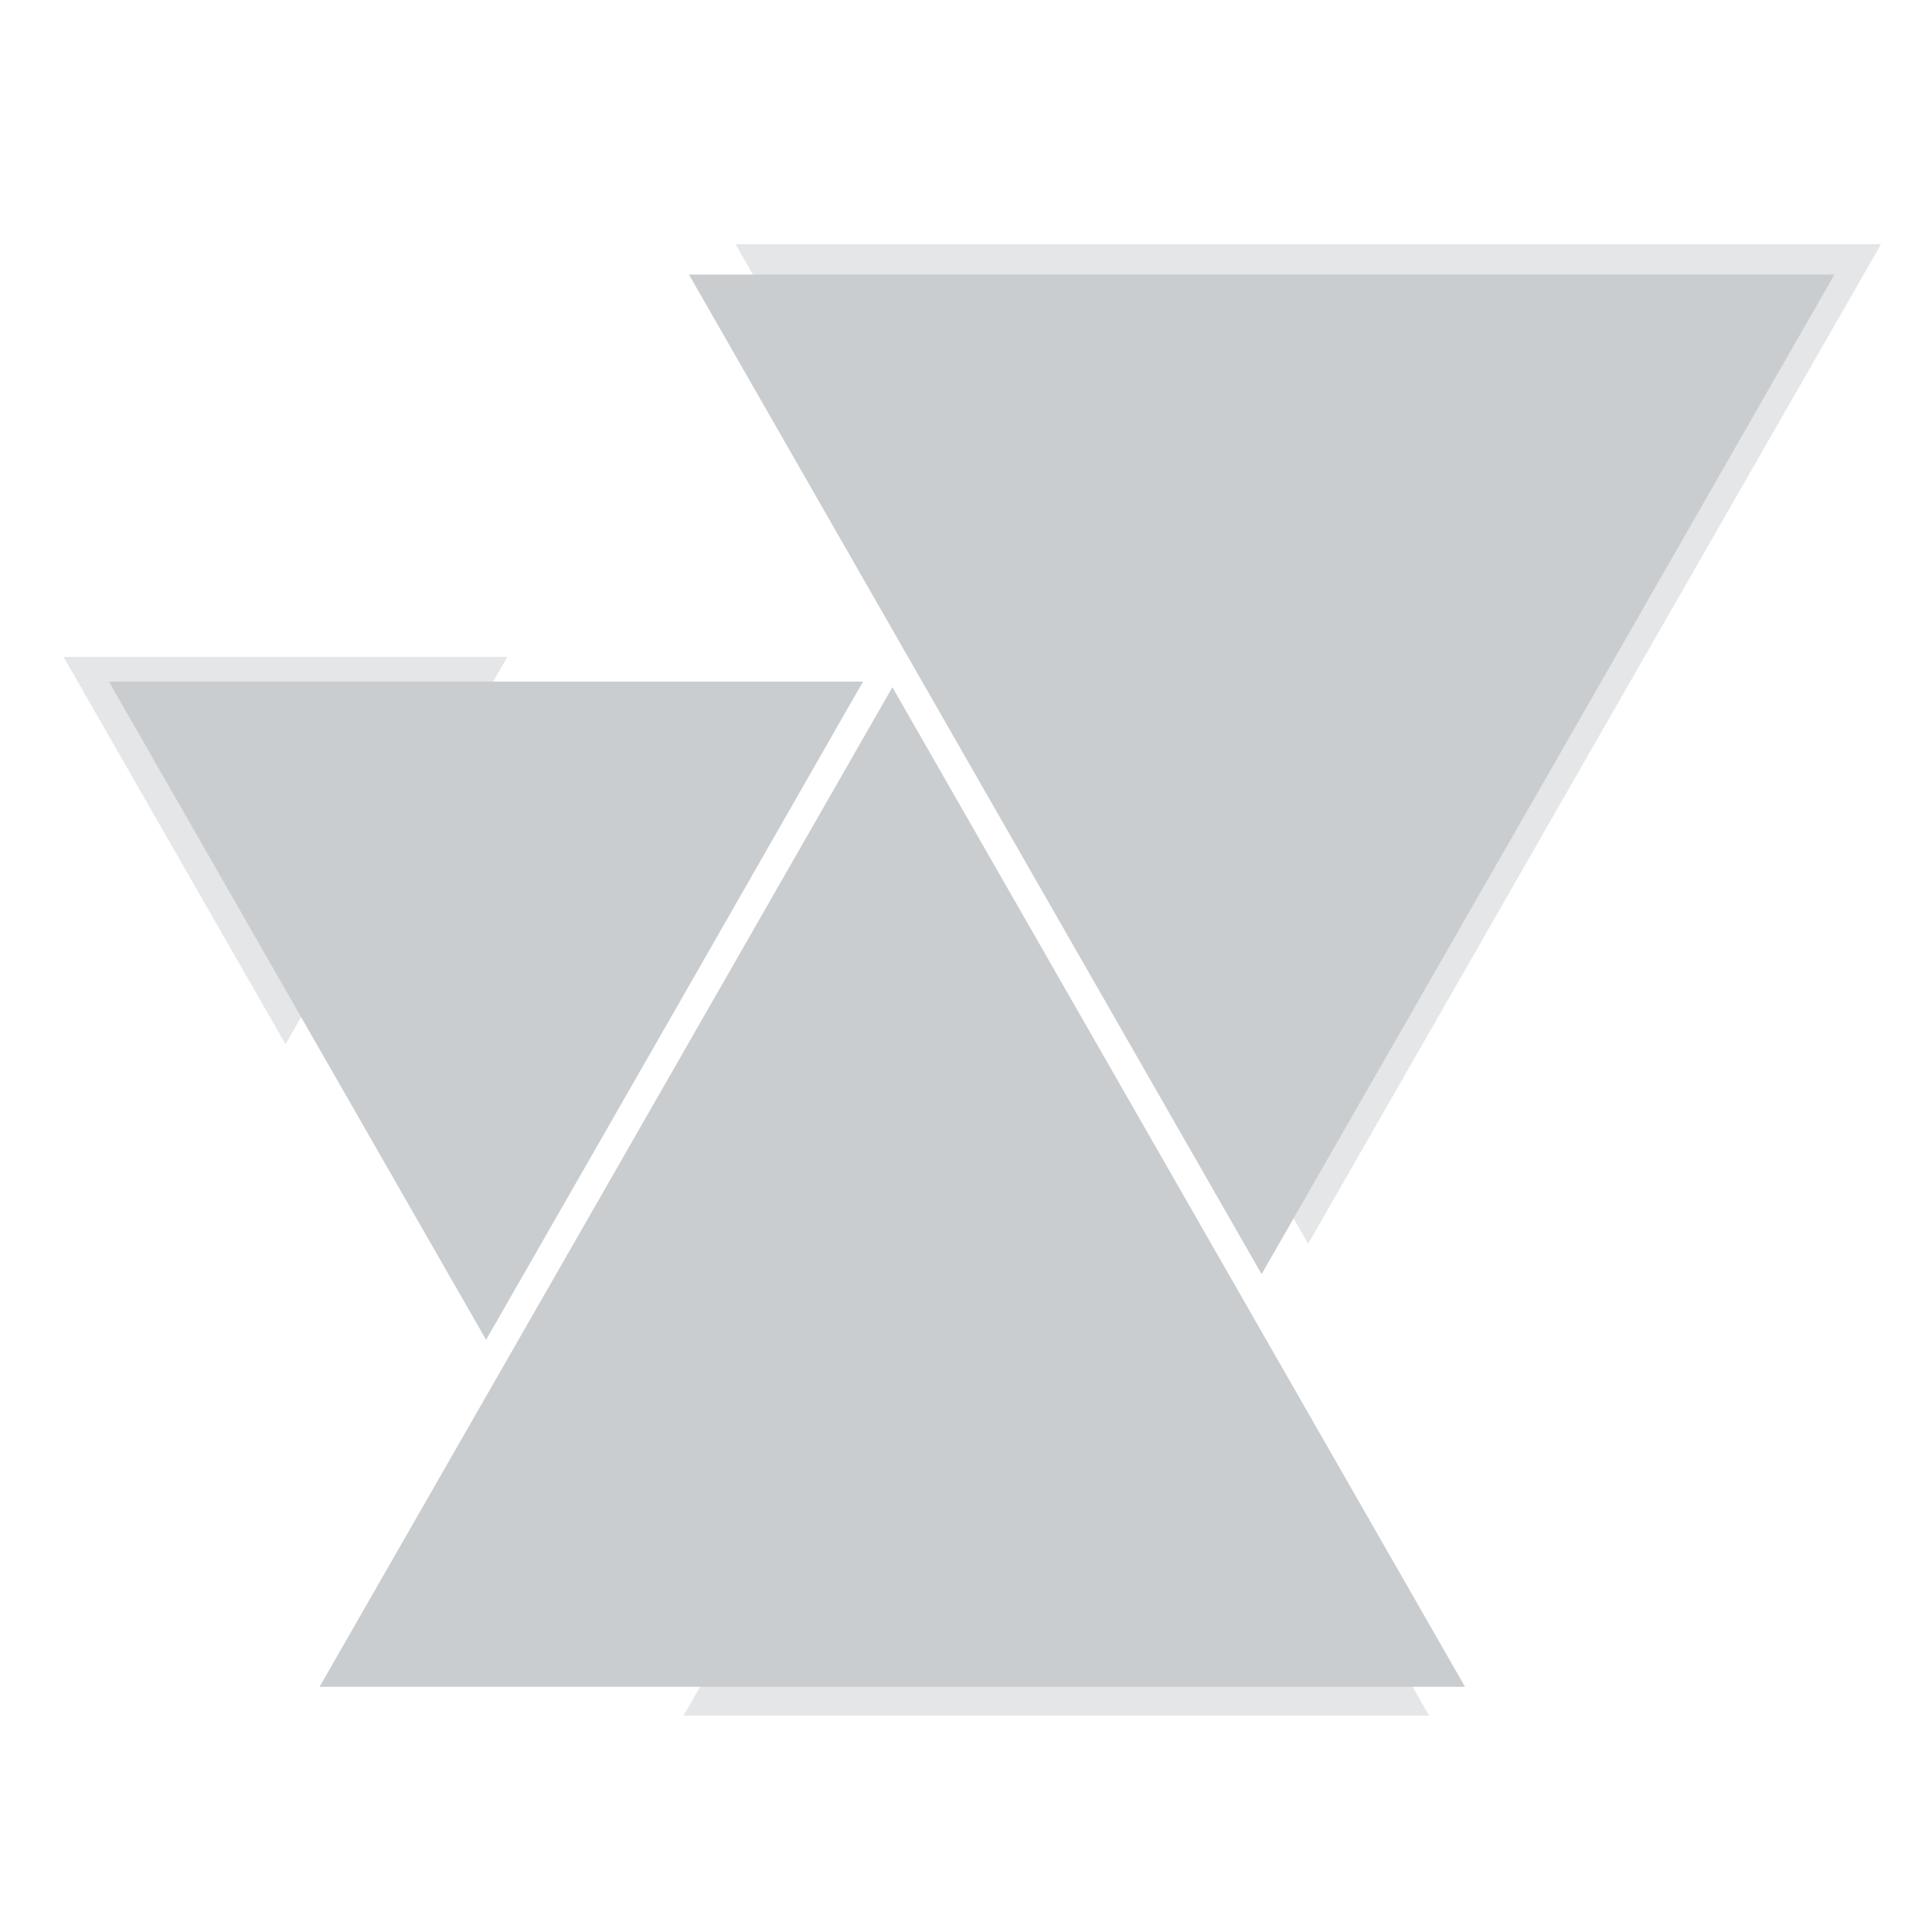<svg version="1.1" id="Layer_1" xmlns="http://www.w3.org/2000/svg" x="0" y="0" viewBox="0 0 1000 1000" xml:space="preserve">
  <style>
    .st0{fill:#e4e6e7}.st2{fill:#cacdcf}
  </style>
  <path class="st0" d="m546.8 551.3 96.4 168.4L739.7 888H353.8l96.5-168.3zm130.3 92.5L528.9 385.1 380.7 126.4h592.9L825.3 385.1zM147.8 540.5 90.3 440.2 32.9 340h229.7l-57.4 100.2z"/>
  <path class="st2" d="m461.9 355.7 148.2 258.7 148.2 258.7H165.4l148.3-258.7zM653 659.5 504.8 400.8 356.6 142.1h592.9L801.3 400.8zm-401.4 34L154 523.2 56.4 352.8h390.3l-97.5 170.4z"/>
</svg>